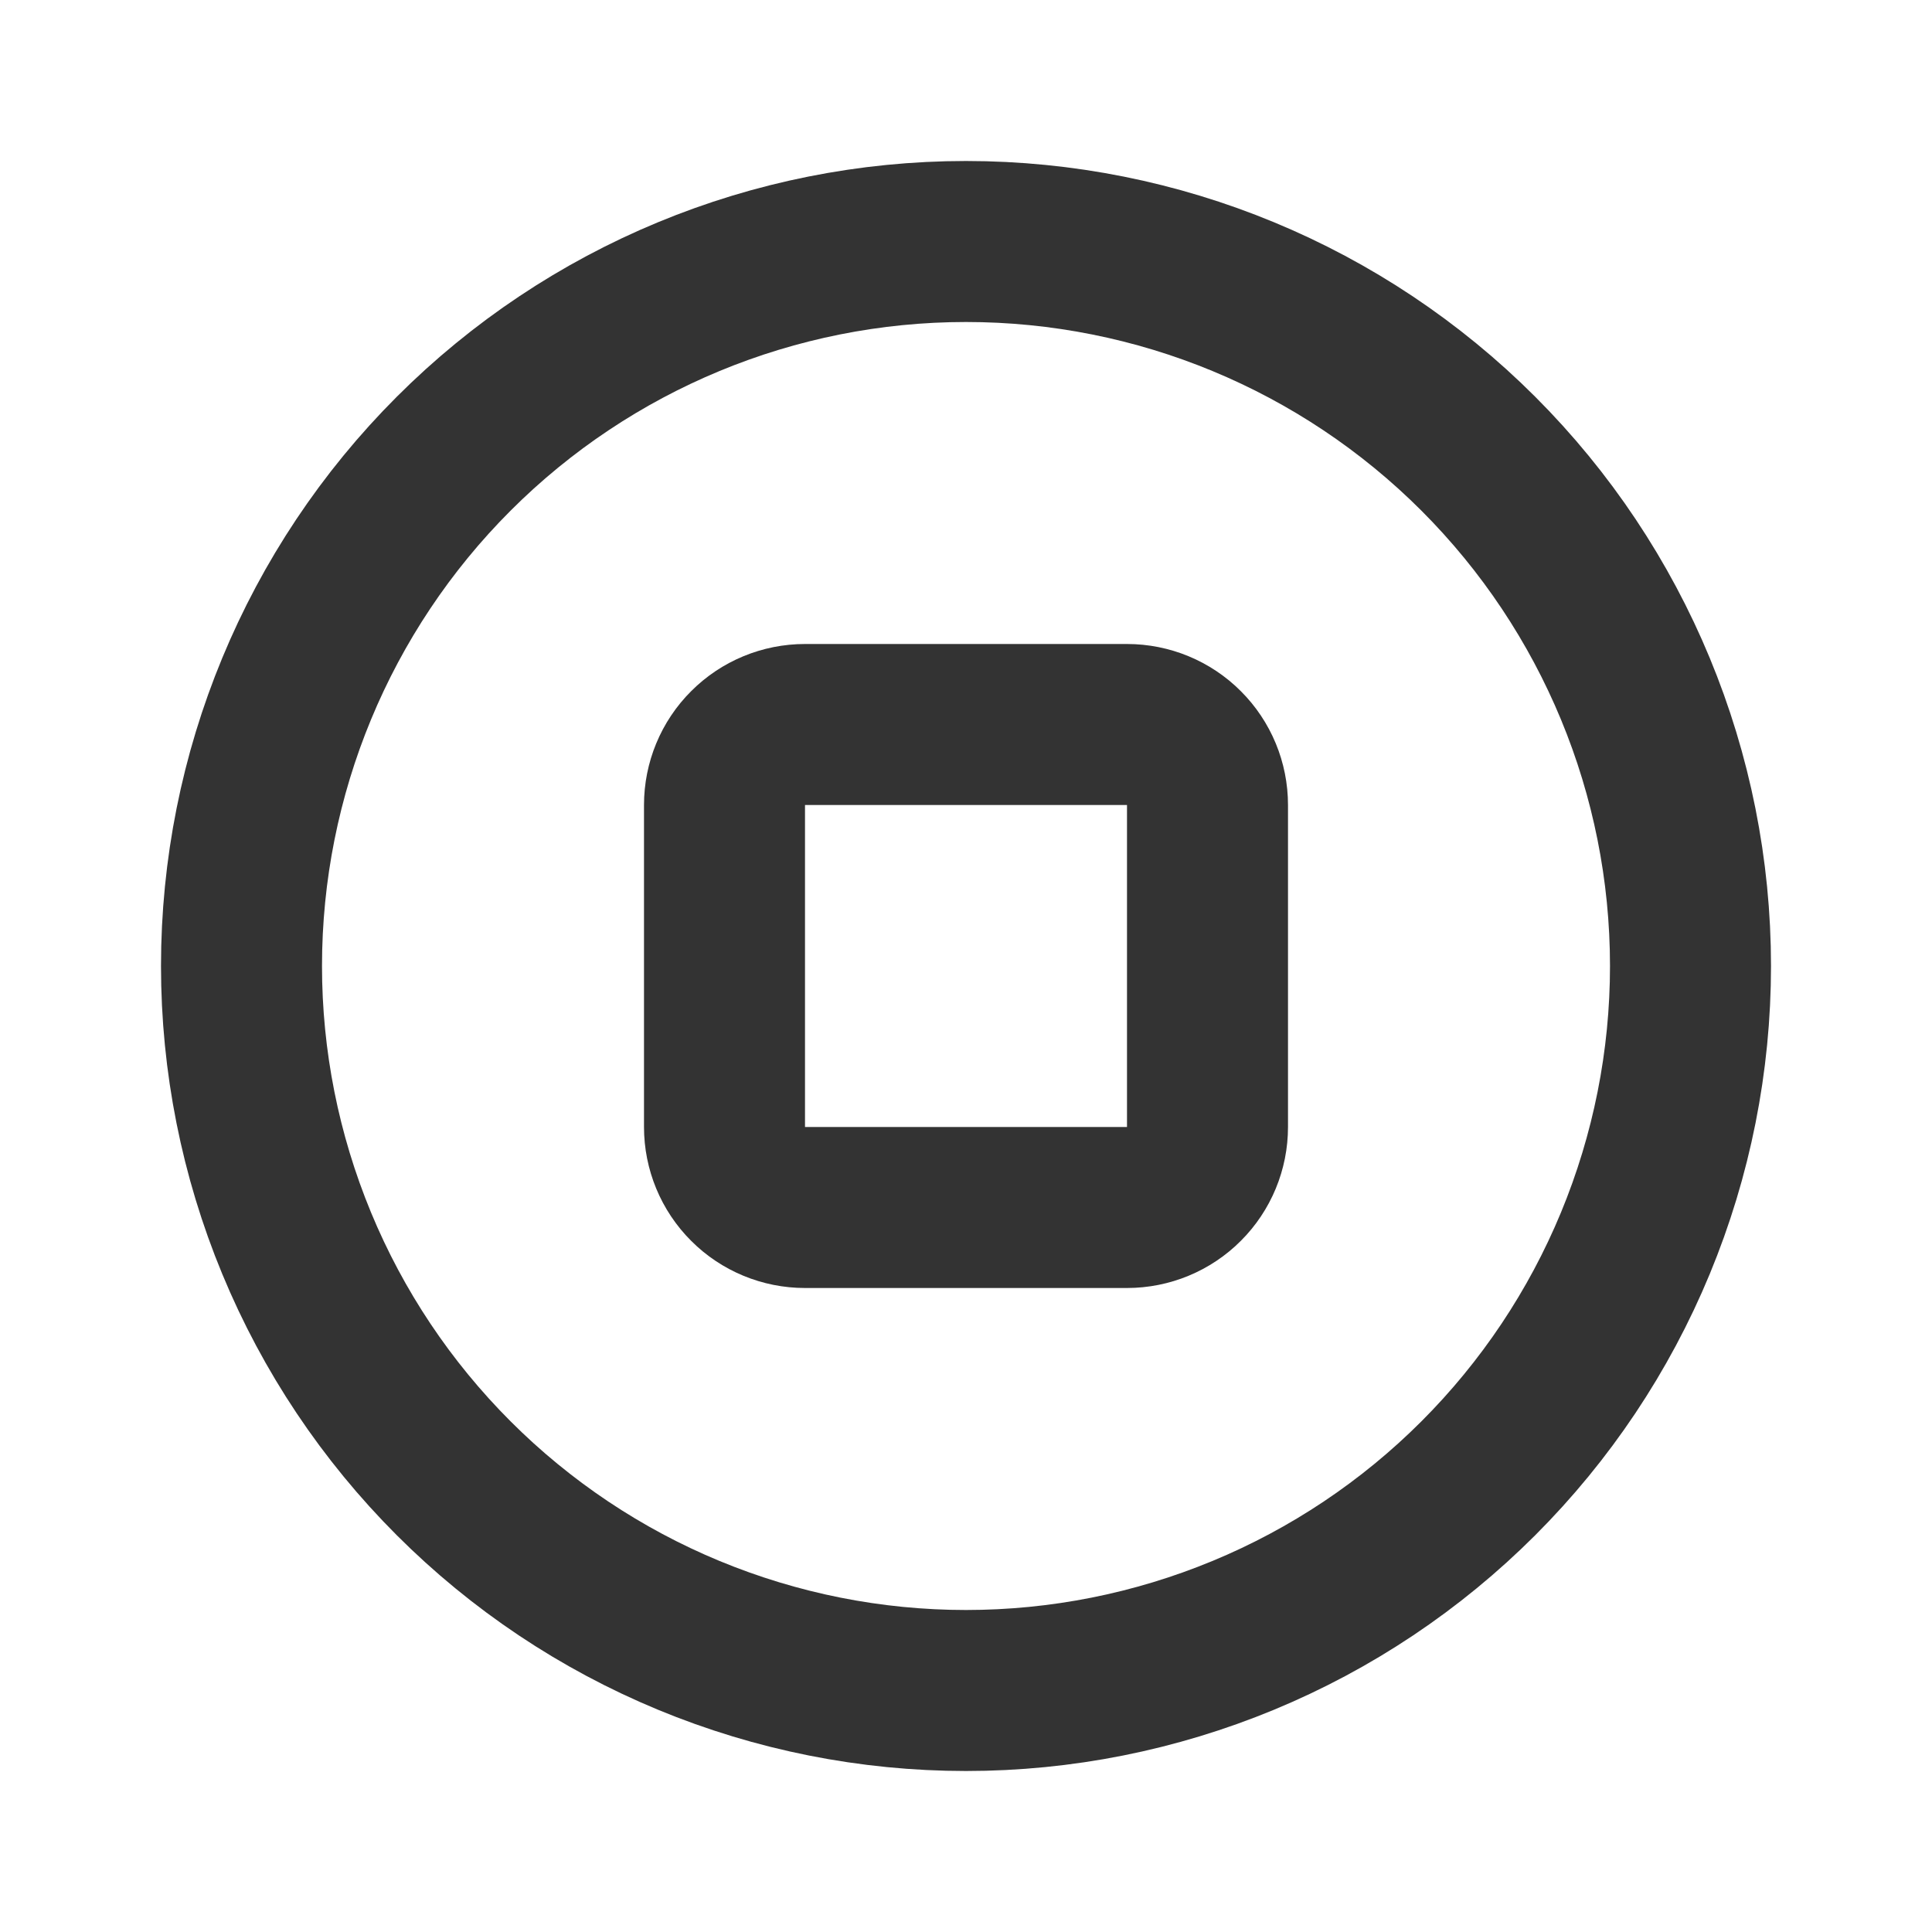 <svg width="24" height="24" viewBox="0 0 24 24" fill="none" xmlns="http://www.w3.org/2000/svg">
<g id="Icon">
<path id="Vector" d="M20.315 15.444C20.767 14.352 21 13.182 21 12C21 9.613 20.052 7.324 18.364 5.636C16.676 3.948 14.387 3 12 3C9.613 3 7.324 3.948 5.636 5.636C3.948 7.324 3 9.613 3 12C3 13.182 3.233 14.352 3.685 15.444C4.137 16.536 4.8 17.528 5.636 18.364C6.472 19.2 7.464 19.863 8.556 20.315C9.648 20.767 10.818 21 12 21C13.182 21 14.352 20.767 15.444 20.315C16.536 19.863 17.528 19.2 18.364 18.364C19.2 17.528 19.863 16.536 20.315 15.444Z" stroke="#333333" stroke-width="2" stroke-linecap="round" stroke-linejoin="round"/>
<path id="Vector_2" d="M9 10C9 9.735 9.105 9.48 9.293 9.293C9.48 9.105 9.735 9 10 9H14C14.265 9 14.52 9.105 14.707 9.293C14.895 9.48 15 9.735 15 10V14C15 14.265 14.895 14.52 14.707 14.707C14.52 14.895 14.265 15 14 15H10C9.735 15 9.48 14.895 9.293 14.707C9.105 14.52 9 14.265 9 14V10Z" stroke="#333333" stroke-width="2" stroke-linecap="round" stroke-linejoin="round"/>
</g>
</svg>
